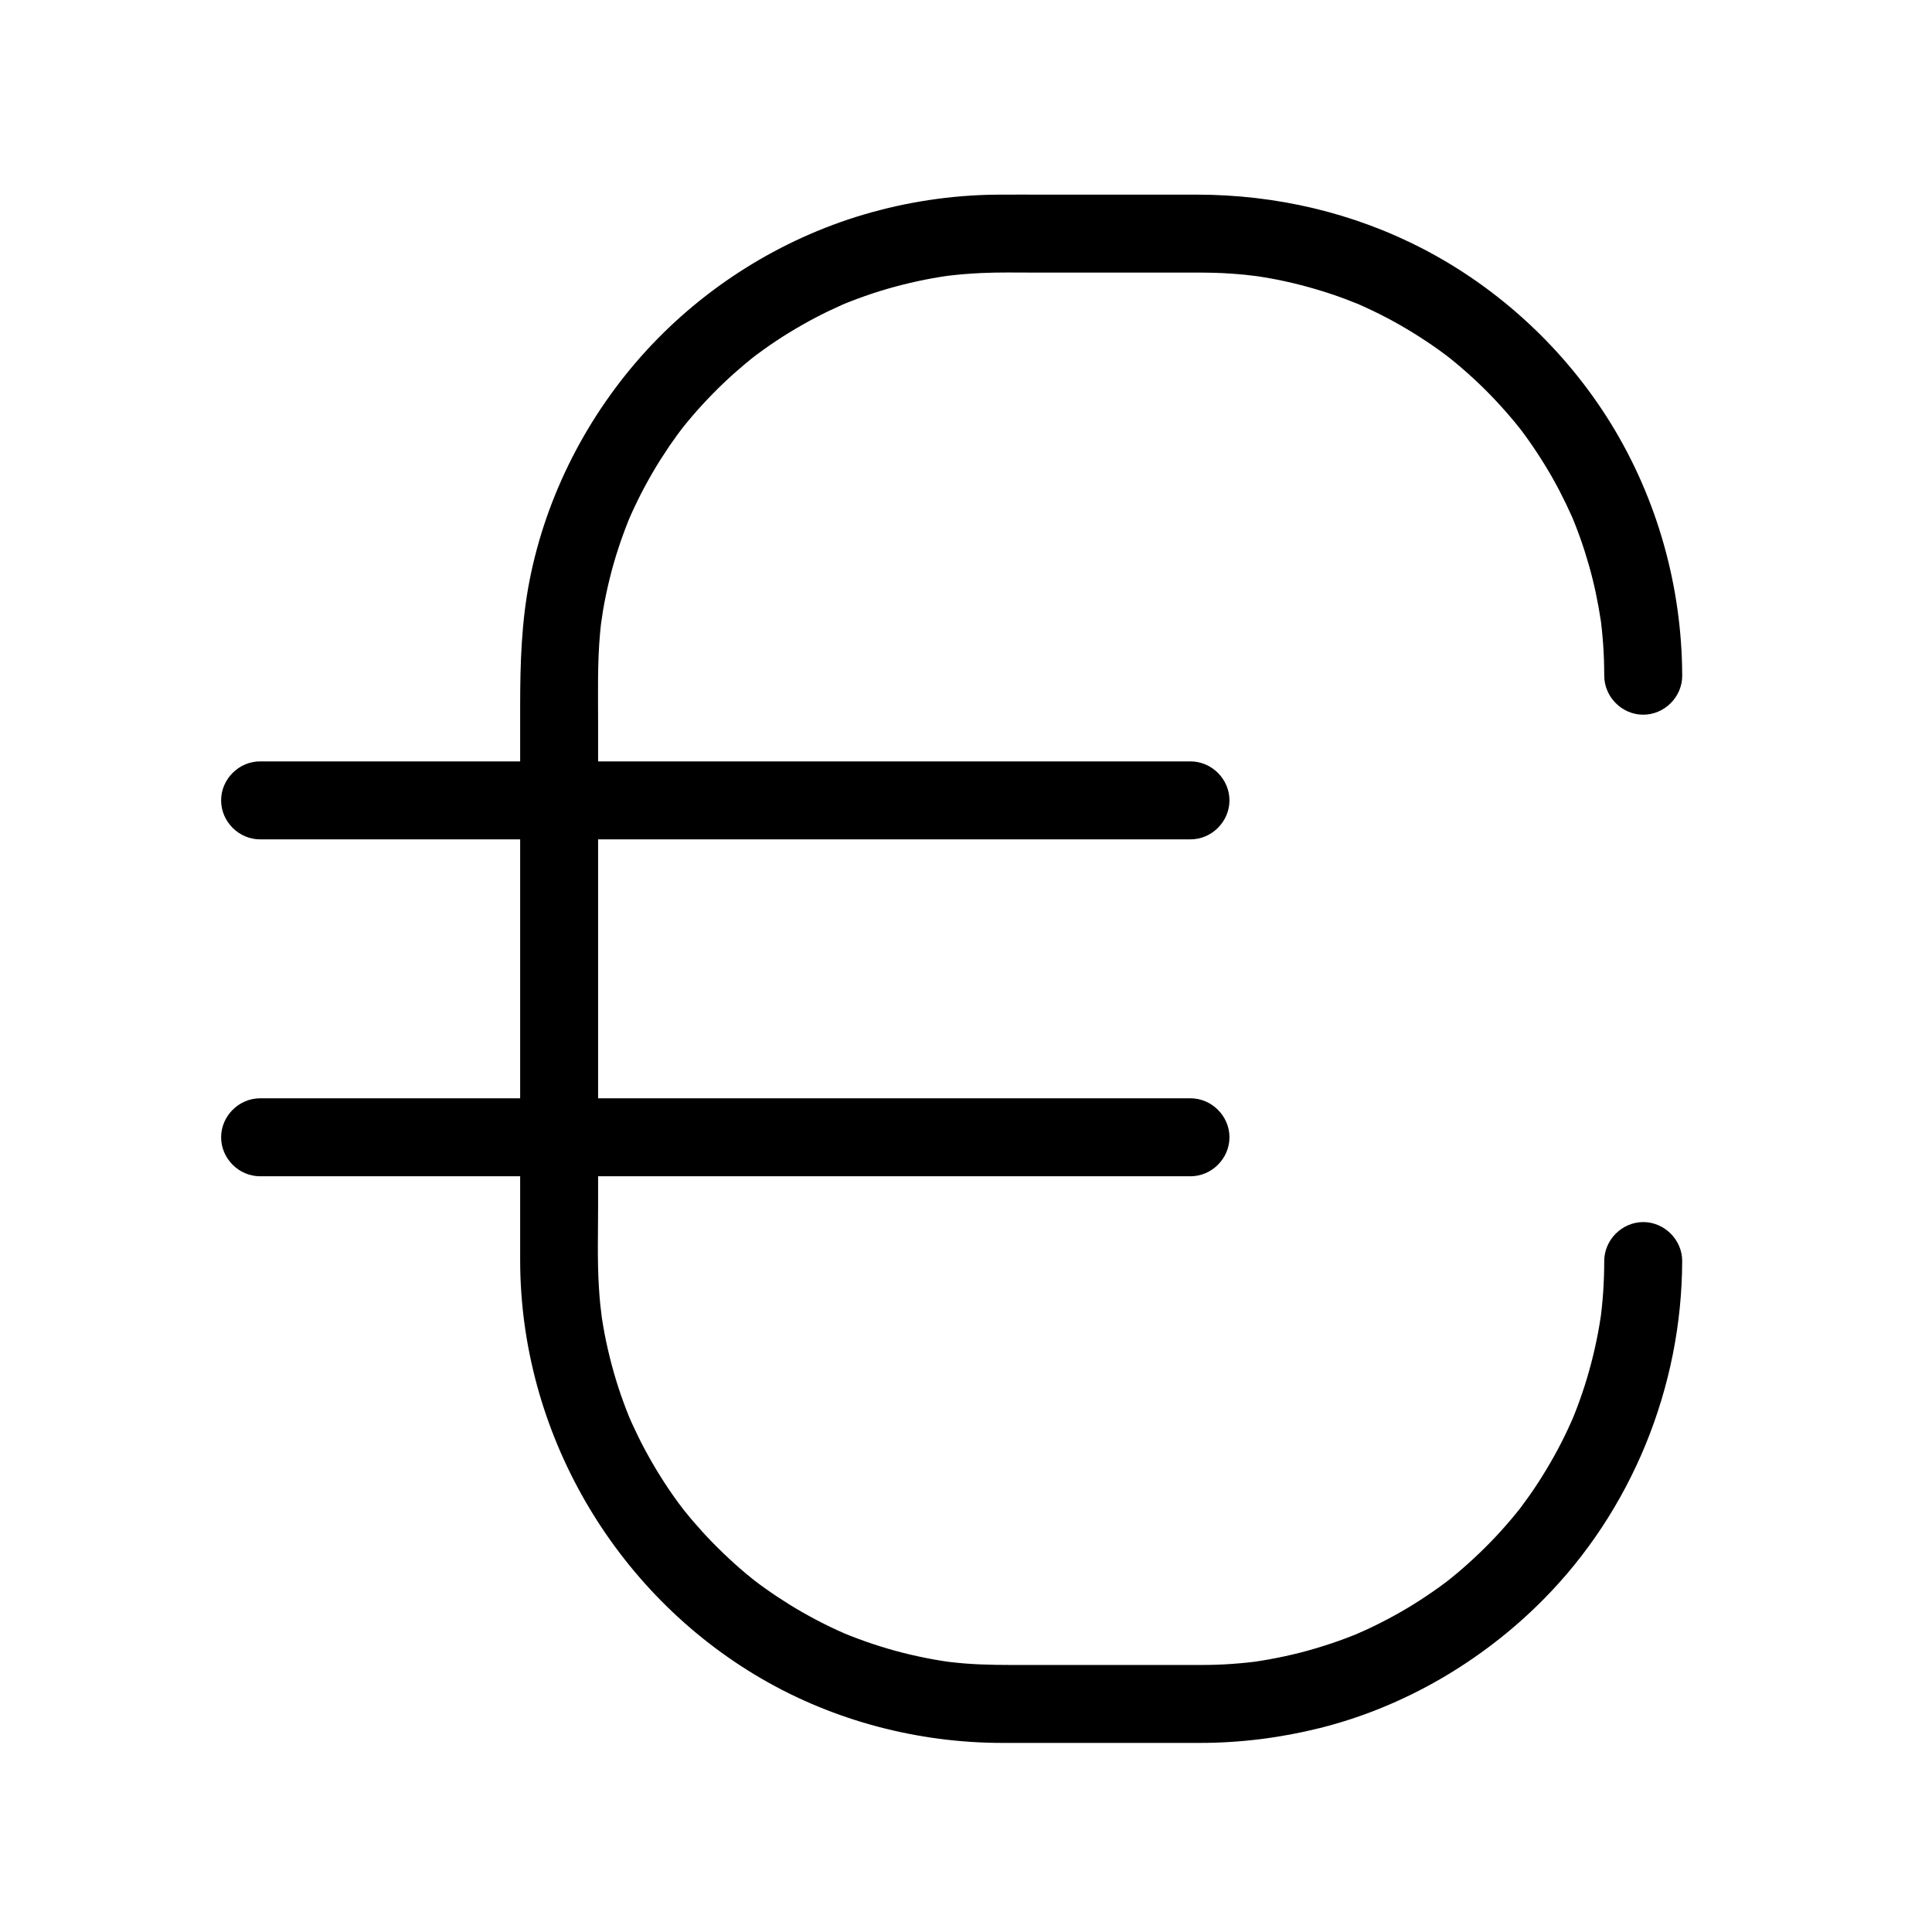 <?xml version="1.0" encoding="UTF-8"?>
<!-- The Best Svg Icon site in the world: iconSvg.co, Visit us! https://iconsvg.co -->
<svg fill="#000000" width="800px" height="800px" version="1.1" viewBox="144 144 512 512" xmlns="http://www.w3.org/2000/svg">
 <g>
  <path d="m569.14 478.21c-0.008 2.754-0.102 5.504-0.285 8.254-0.09 1.359-0.215 2.715-0.355 4.07-0.07 0.676-0.148 1.348-0.23 2.019-0.145 1.141-0.109 0.895 0.105-0.738-0.062 0.445-0.125 0.891-0.195 1.336-0.816 5.492-2.066 10.918-3.656 16.238-0.754 2.519-1.609 5.008-2.531 7.473-0.457 1.227-0.949 2.441-1.445 3.648 1.148-2.785 0.258-0.633 0.012-0.07-0.348 0.797-0.715 1.586-1.082 2.371-2.281 4.898-4.945 9.613-7.879 14.152-1.402 2.168-2.894 4.277-4.438 6.348-0.359 0.484-1.781 2.301 0.047-0.043-0.395 0.508-0.801 1.012-1.203 1.512-0.941 1.168-1.918 2.312-2.902 3.445-3.523 4.043-7.352 7.816-11.387 11.344-0.969 0.848-1.961 1.672-2.957 2.484-0.5 0.406-1.004 0.809-1.508 1.207-1.809 1.43 1.891-1.438 0.047-0.047-2.231 1.688-4.535 3.273-6.879 4.797-4.531 2.941-9.289 5.531-14.184 7.82-0.711 0.332-4.742 2.074-1.711 0.797-1.207 0.508-2.426 0.984-3.648 1.449-2.664 1.016-5.371 1.91-8.102 2.727-5.324 1.594-10.77 2.758-16.262 3.574-2.391 0.355 2.473-0.312 0.07-0.012-0.672 0.086-1.348 0.156-2.019 0.23-1.355 0.145-2.711 0.258-4.07 0.355-2.746 0.199-5.504 0.285-8.258 0.285h-3.641-42.52c-5.438 0-10.855 0.035-16.281-0.391-1.355-0.105-2.707-0.25-4.059-0.402-0.629-0.07-3.027-0.398 0.066 0.023-0.668-0.09-1.332-0.195-2-0.297-2.863-0.445-5.707-1.02-8.527-1.676-5.352-1.246-10.605-2.918-15.727-4.91-0.609-0.238-1.215-0.484-1.82-0.73-2.168-0.883 2.207 0.953 0.062 0.02-1.195-0.52-2.379-1.07-3.555-1.629-2.543-1.207-5.027-2.531-7.477-3.918-2.25-1.277-4.449-2.648-6.609-4.07-1.078-0.711-2.141-1.445-3.195-2.191-0.527-0.371-1.047-0.754-1.57-1.133-0.52-0.379-2.961-2.254-0.48-0.332-4.246-3.285-8.234-6.898-11.992-10.73-1.805-1.84-3.531-3.754-5.211-5.707-0.84-0.977-1.656-1.977-2.465-2.981-0.379-0.469-1.789-2.297 0.027 0.059-0.523-0.684-1.035-1.375-1.547-2.066-3.195-4.348-6.055-8.934-8.625-13.676-1.242-2.289-2.387-4.629-3.469-6.992-0.273-0.594-0.535-1.191-0.797-1.789-0.941-2.141 0.918 2.223 0.023 0.059-0.582-1.414-1.125-2.844-1.652-4.281-1.902-5.18-3.391-10.504-4.539-15.895-0.559-2.625-1.008-5.273-1.387-7.934 0.48 3.371-0.109-1.152-0.191-1.961-0.16-1.586-0.277-3.172-0.371-4.762-0.434-7.152-0.199-14.387-0.199-21.551v-88.535-39.109c0-7.949-0.207-15.938 0.508-23.863 0.121-1.348 0.277-2.695 0.445-4.039-0.422 3.379 0.188-1.109 0.324-1.914 0.473-2.852 1.078-5.68 1.762-8.484 1.301-5.324 3.019-10.539 5.059-15.625 0.23-0.57 1.148-2.715-0.039 0.062 0.254-0.598 0.523-1.191 0.789-1.785 0.531-1.188 1.09-2.359 1.66-3.527 1.23-2.519 2.57-4.984 3.981-7.41 1.297-2.231 2.684-4.406 4.125-6.547 0.719-1.066 1.465-2.117 2.219-3.16 0.375-0.523 0.762-1.035 1.148-1.551 0.664-0.871 0.516-0.684-0.445 0.559 0.262-0.34 0.527-0.676 0.797-1.012 3.32-4.195 6.961-8.133 10.82-11.836 1.852-1.777 3.777-3.481 5.746-5.133 0.984-0.828 1.988-1.629 3-2.426-2.34 1.84-0.535 0.418-0.047 0.055 0.688-0.516 1.383-1.016 2.078-1.52 4.371-3.137 8.98-5.938 13.742-8.445 2.301-1.211 4.648-2.328 7.023-3.383 0.562-0.25 2.715-1.148-0.07 0.016 0.602-0.25 1.211-0.492 1.816-0.734 1.418-0.566 2.856-1.09 4.293-1.598 5.199-1.836 10.543-3.262 15.945-4.344 1.312-0.266 2.633-0.492 3.957-0.711 0.664-0.109 1.328-0.207 1.996-0.305 2.391-0.352-2.473 0.312-0.07 0.012 2.93-0.363 5.875-0.594 8.824-0.738 4.766-0.234 9.562-0.125 14.332-0.125h41.805c1.891 0 3.781 0 5.672 0.051 2.734 0.07 5.469 0.262 8.191 0.52 0.809 0.078 5.336 0.652 1.957 0.191 1.555 0.211 3.102 0.469 4.644 0.742 5.441 0.965 10.805 2.367 16.055 4.098 2.488 0.82 4.945 1.746 7.371 2.731 2.168 0.879-2.207-0.953-0.062-0.027 0.598 0.258 1.191 0.527 1.785 0.797 1.383 0.625 2.746 1.289 4.102 1.969 4.82 2.41 9.449 5.195 13.891 8.246 1.062 0.73 2.106 1.484 3.144 2.25 0.52 0.383 1.031 0.773 1.543 1.16-2.367-1.805-0.539-0.406-0.066-0.027 2.18 1.738 4.281 3.57 6.332 5.457 3.941 3.629 7.602 7.555 11.012 11.684 0.41 0.496 0.812 1 1.211 1.5 1.438 1.801-1.438-1.891-0.035-0.059 0.781 1.023 1.539 2.066 2.285 3.117 1.621 2.277 3.144 4.625 4.602 7.012 2.59 4.246 4.871 8.676 6.898 13.215 0.25 0.562 1.156 2.711-0.012-0.07 0.254 0.602 0.496 1.207 0.738 1.816 0.488 1.215 0.941 2.445 1.387 3.676 0.895 2.477 1.684 4.988 2.41 7.519 1.406 4.914 2.449 9.934 3.199 14.988 0.355 2.391-0.312-2.473-0.012-0.07 0.086 0.672 0.156 1.348 0.23 2.019 0.145 1.355 0.254 2.711 0.355 4.07 0.199 2.746 0.277 5.5 0.285 8.254 0.016 5.633 4.688 10.332 10.332 10.332 5.621 0 10.348-4.699 10.332-10.332-0.07-23.551-6.594-46.895-18.973-66.945-11.969-19.383-29.301-35.535-49.496-46.062-18.602-9.699-39.258-14.48-60.203-14.48h-40.551c-4.184 0-8.367-0.027-12.551 0.008-11.879 0.102-23.891 1.934-35.277 5.316-21.941 6.523-42.09 19.188-57.527 36.074-15.531 16.988-26.453 38.223-30.883 60.832-2.16 11.035-2.492 22.066-2.492 33.238v83.582 63.297c0 45.371 24.738 88.109 63.922 110.91 19.27 11.215 41.578 17.051 63.848 17.051h38.047 14.363c10.672 0 21.422-1.355 31.773-3.945 22.293-5.578 42.93-17.664 59.09-33.941 23.559-23.723 36.812-56.434 36.906-89.812 0.016-5.633-4.711-10.332-10.332-10.332-5.644 0.02-10.316 4.719-10.332 10.352z"/>
  <path d="m459.49 435.06h-43.043-92.023-85.344-26.148c-5.633 0-10.332 4.699-10.332 10.332 0 5.633 4.699 10.332 10.332 10.332h43.043 92.023 85.344 26.148c5.633 0 10.332-4.699 10.332-10.332 0-5.629-4.699-10.332-10.332-10.332z"/>
  <path d="m212.93 366.44h43.043 92.023 85.344 26.148c5.633 0 10.332-4.699 10.332-10.332 0-5.633-4.699-10.332-10.332-10.332h-43.043-92.023-85.344-26.148c-5.633 0-10.332 4.699-10.332 10.332 0 5.633 4.699 10.332 10.332 10.332z"/>
 </g>
</svg>